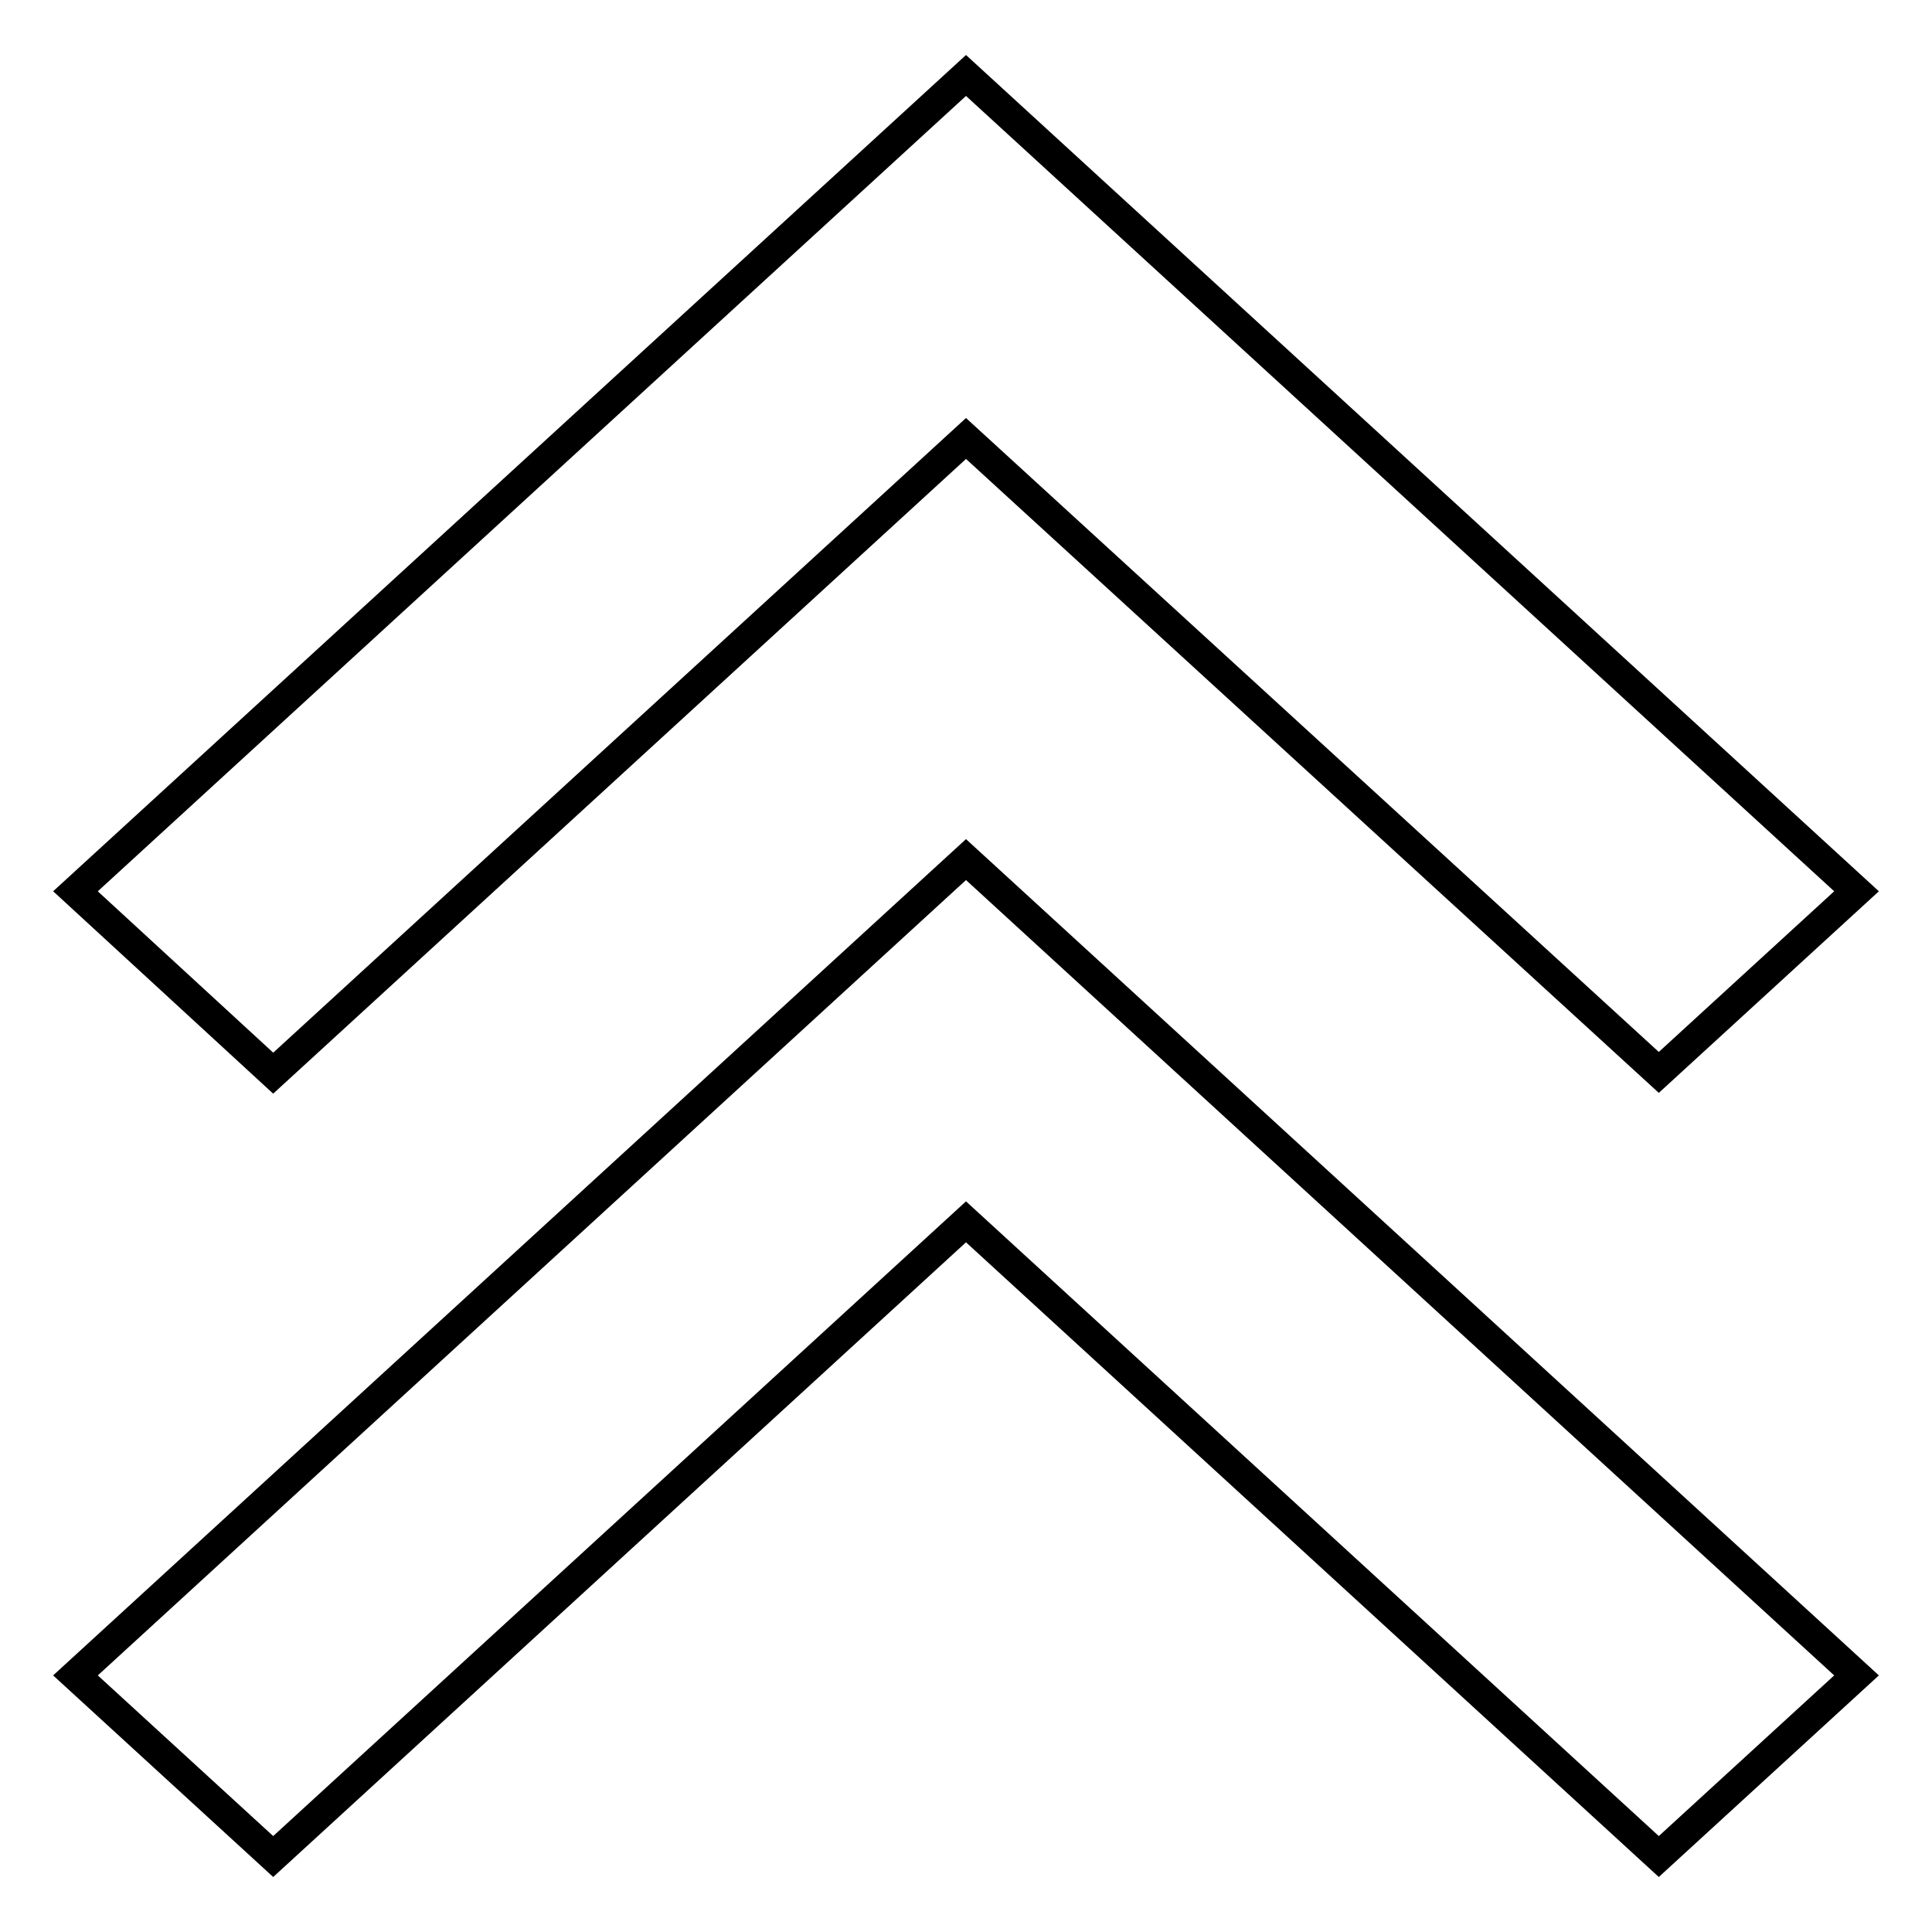 <?xml version="1.0" encoding="utf-8"?>
<!-- Svg Vector Icons : http://www.onlinewebfonts.com/icon -->
<!DOCTYPE svg PUBLIC "-//W3C//DTD SVG 1.1//EN" "http://www.w3.org/Graphics/SVG/1.1/DTD/svg11.dtd">
<svg version="1.1" xmlns="http://www.w3.org/2000/svg" xmlns:xlink="http://www.w3.org/1999/xlink" x="0px" y="0px" viewBox="0 0 256 256" enable-background="new 0 0 256 256" xml:space="preserve">
<g> <path stroke-width="4" fill-opacity="0" stroke="#000000"  d="M128,58.1l-91.8,84.1L10,118.1L128,10l118,108.1l-26.2,24L128,58.1z M128,161.9L36.2,246L10,222l118-108.1 L246,222l-26.2,24L128,161.9L128,161.9z"/></g>
</svg>